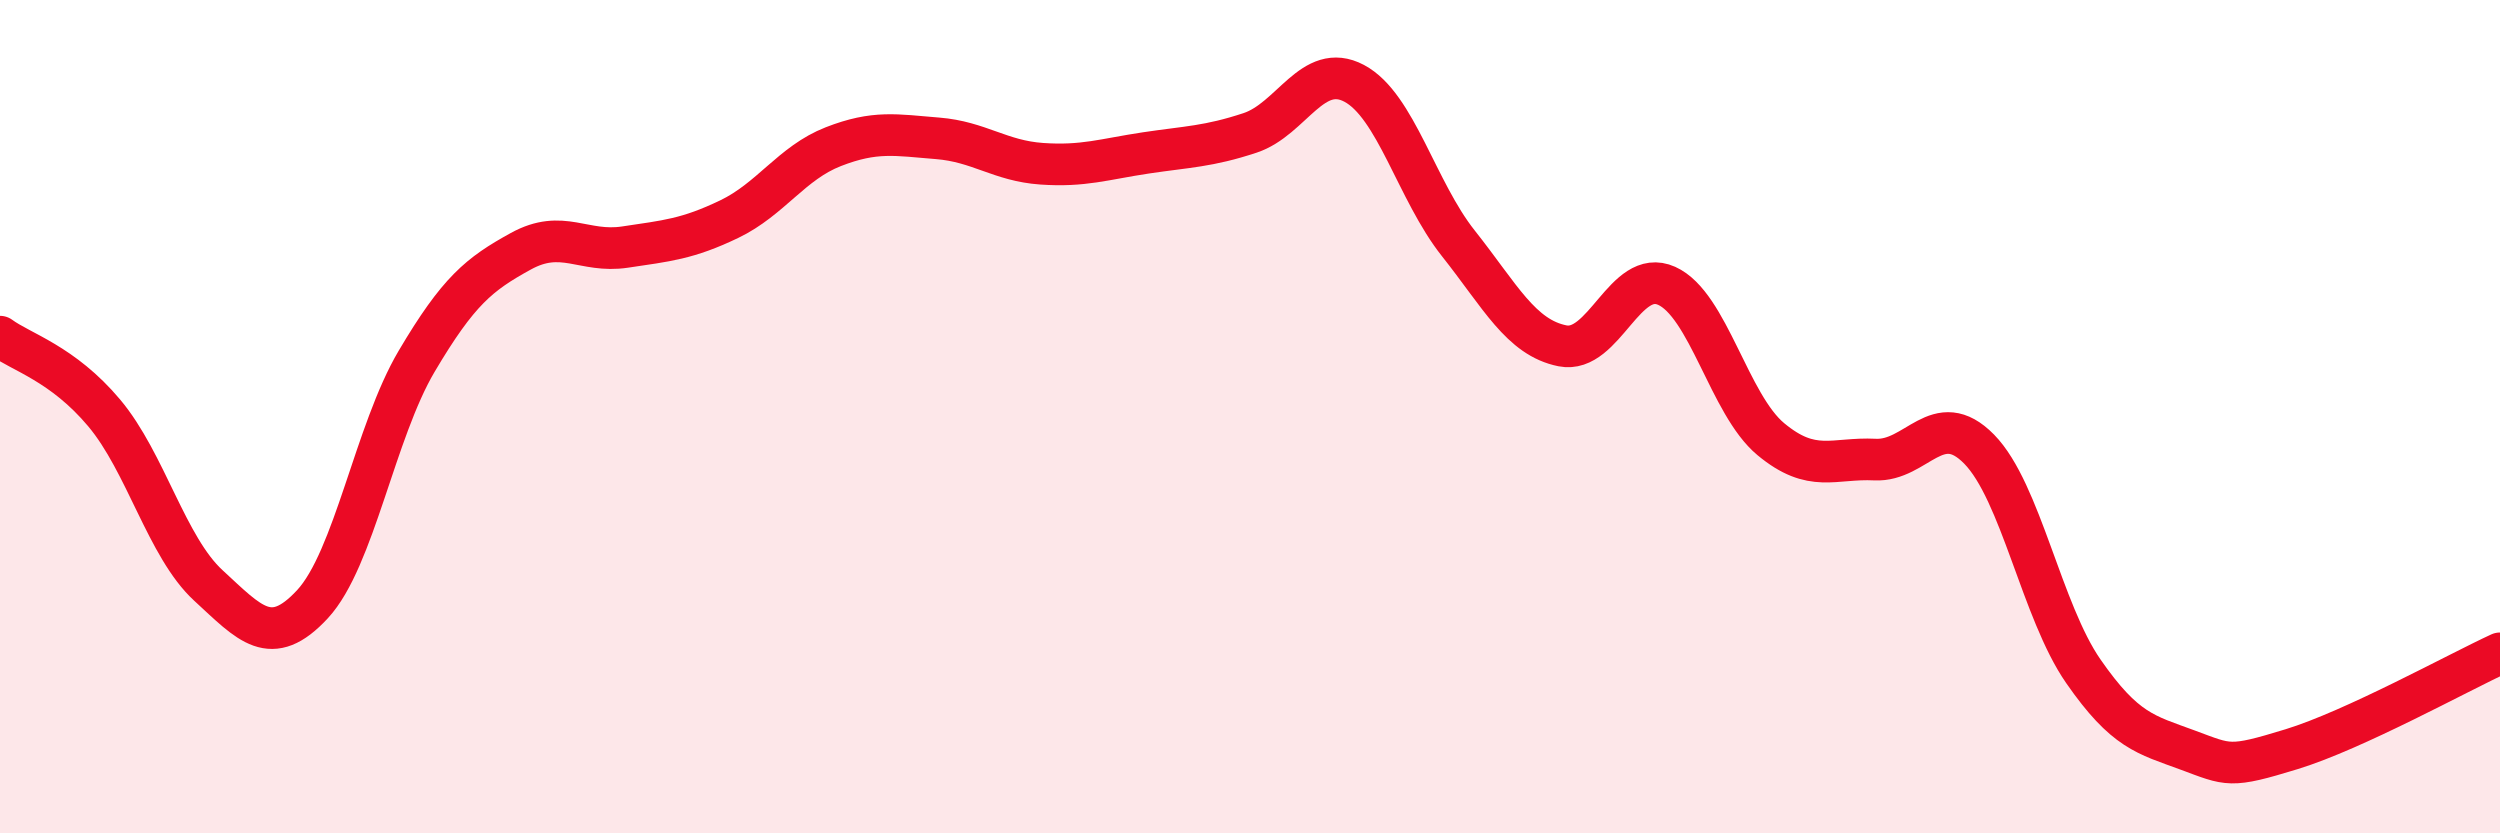
    <svg width="60" height="20" viewBox="0 0 60 20" xmlns="http://www.w3.org/2000/svg">
      <path
        d="M 0,8.08 C 0.5,8.45 1.5,8.72 2.5,9.91 C 3.5,11.1 4,13.13 5,14.05 C 6,14.97 6.5,15.58 7.5,14.5 C 8.5,13.42 9,10.36 10,8.67 C 11,6.98 11.5,6.58 12.5,6.03 C 13.5,5.48 14,6.08 15,5.93 C 16,5.78 16.5,5.74 17.5,5.26 C 18.5,4.78 19,3.91 20,3.52 C 21,3.13 21.5,3.24 22.5,3.32 C 23.5,3.4 24,3.86 25,3.93 C 26,4 26.5,3.82 27.5,3.67 C 28.5,3.52 29,3.52 30,3.19 C 31,2.86 31.5,1.47 32.5,2 C 33.5,2.53 34,4.58 35,5.84 C 36,7.1 36.5,8.1 37.5,8.3 C 38.5,8.5 39,6.41 40,6.86 C 41,7.31 41.5,9.71 42.5,10.54 C 43.5,11.37 44,10.98 45,11.03 C 46,11.08 46.5,9.76 47.5,10.78 C 48.5,11.8 49,14.67 50,16.11 C 51,17.55 51.5,17.63 52.5,18 C 53.5,18.37 53.5,18.44 55,17.98 C 56.5,17.52 59,16.14 60,15.68L60 20L0 20Z"
        fill="#EB0A25"
        opacity="0.1"
        stroke-linecap="round"
        stroke-linejoin="round"
      />
      <path
        d="M 0,8.08 C 0.5,8.45 1.5,8.72 2.5,9.91 C 3.5,11.1 4,13.13 5,14.05 C 6,14.97 6.5,15.58 7.5,14.5 C 8.5,13.42 9,10.36 10,8.67 C 11,6.98 11.5,6.58 12.5,6.03 C 13.5,5.48 14,6.08 15,5.93 C 16,5.78 16.5,5.74 17.5,5.26 C 18.5,4.78 19,3.91 20,3.52 C 21,3.13 21.5,3.24 22.5,3.32 C 23.5,3.4 24,3.86 25,3.93 C 26,4 26.5,3.82 27.5,3.67 C 28.5,3.52 29,3.52 30,3.19 C 31,2.86 31.5,1.47 32.5,2 C 33.5,2.53 34,4.58 35,5.84 C 36,7.1 36.5,8.1 37.5,8.3 C 38.5,8.5 39,6.41 40,6.86 C 41,7.31 41.5,9.71 42.5,10.54 C 43.5,11.37 44,10.98 45,11.03 C 46,11.08 46.5,9.76 47.5,10.78 C 48.5,11.8 49,14.67 50,16.11 C 51,17.55 51.5,17.63 52.5,18 C 53.5,18.37 53.5,18.44 55,17.98 C 56.5,17.52 59,16.14 60,15.68"
        stroke="#EB0A25"
        stroke-width="1"
        fill="none"
        stroke-linecap="round"
        stroke-linejoin="round"
      />
    </svg>
  